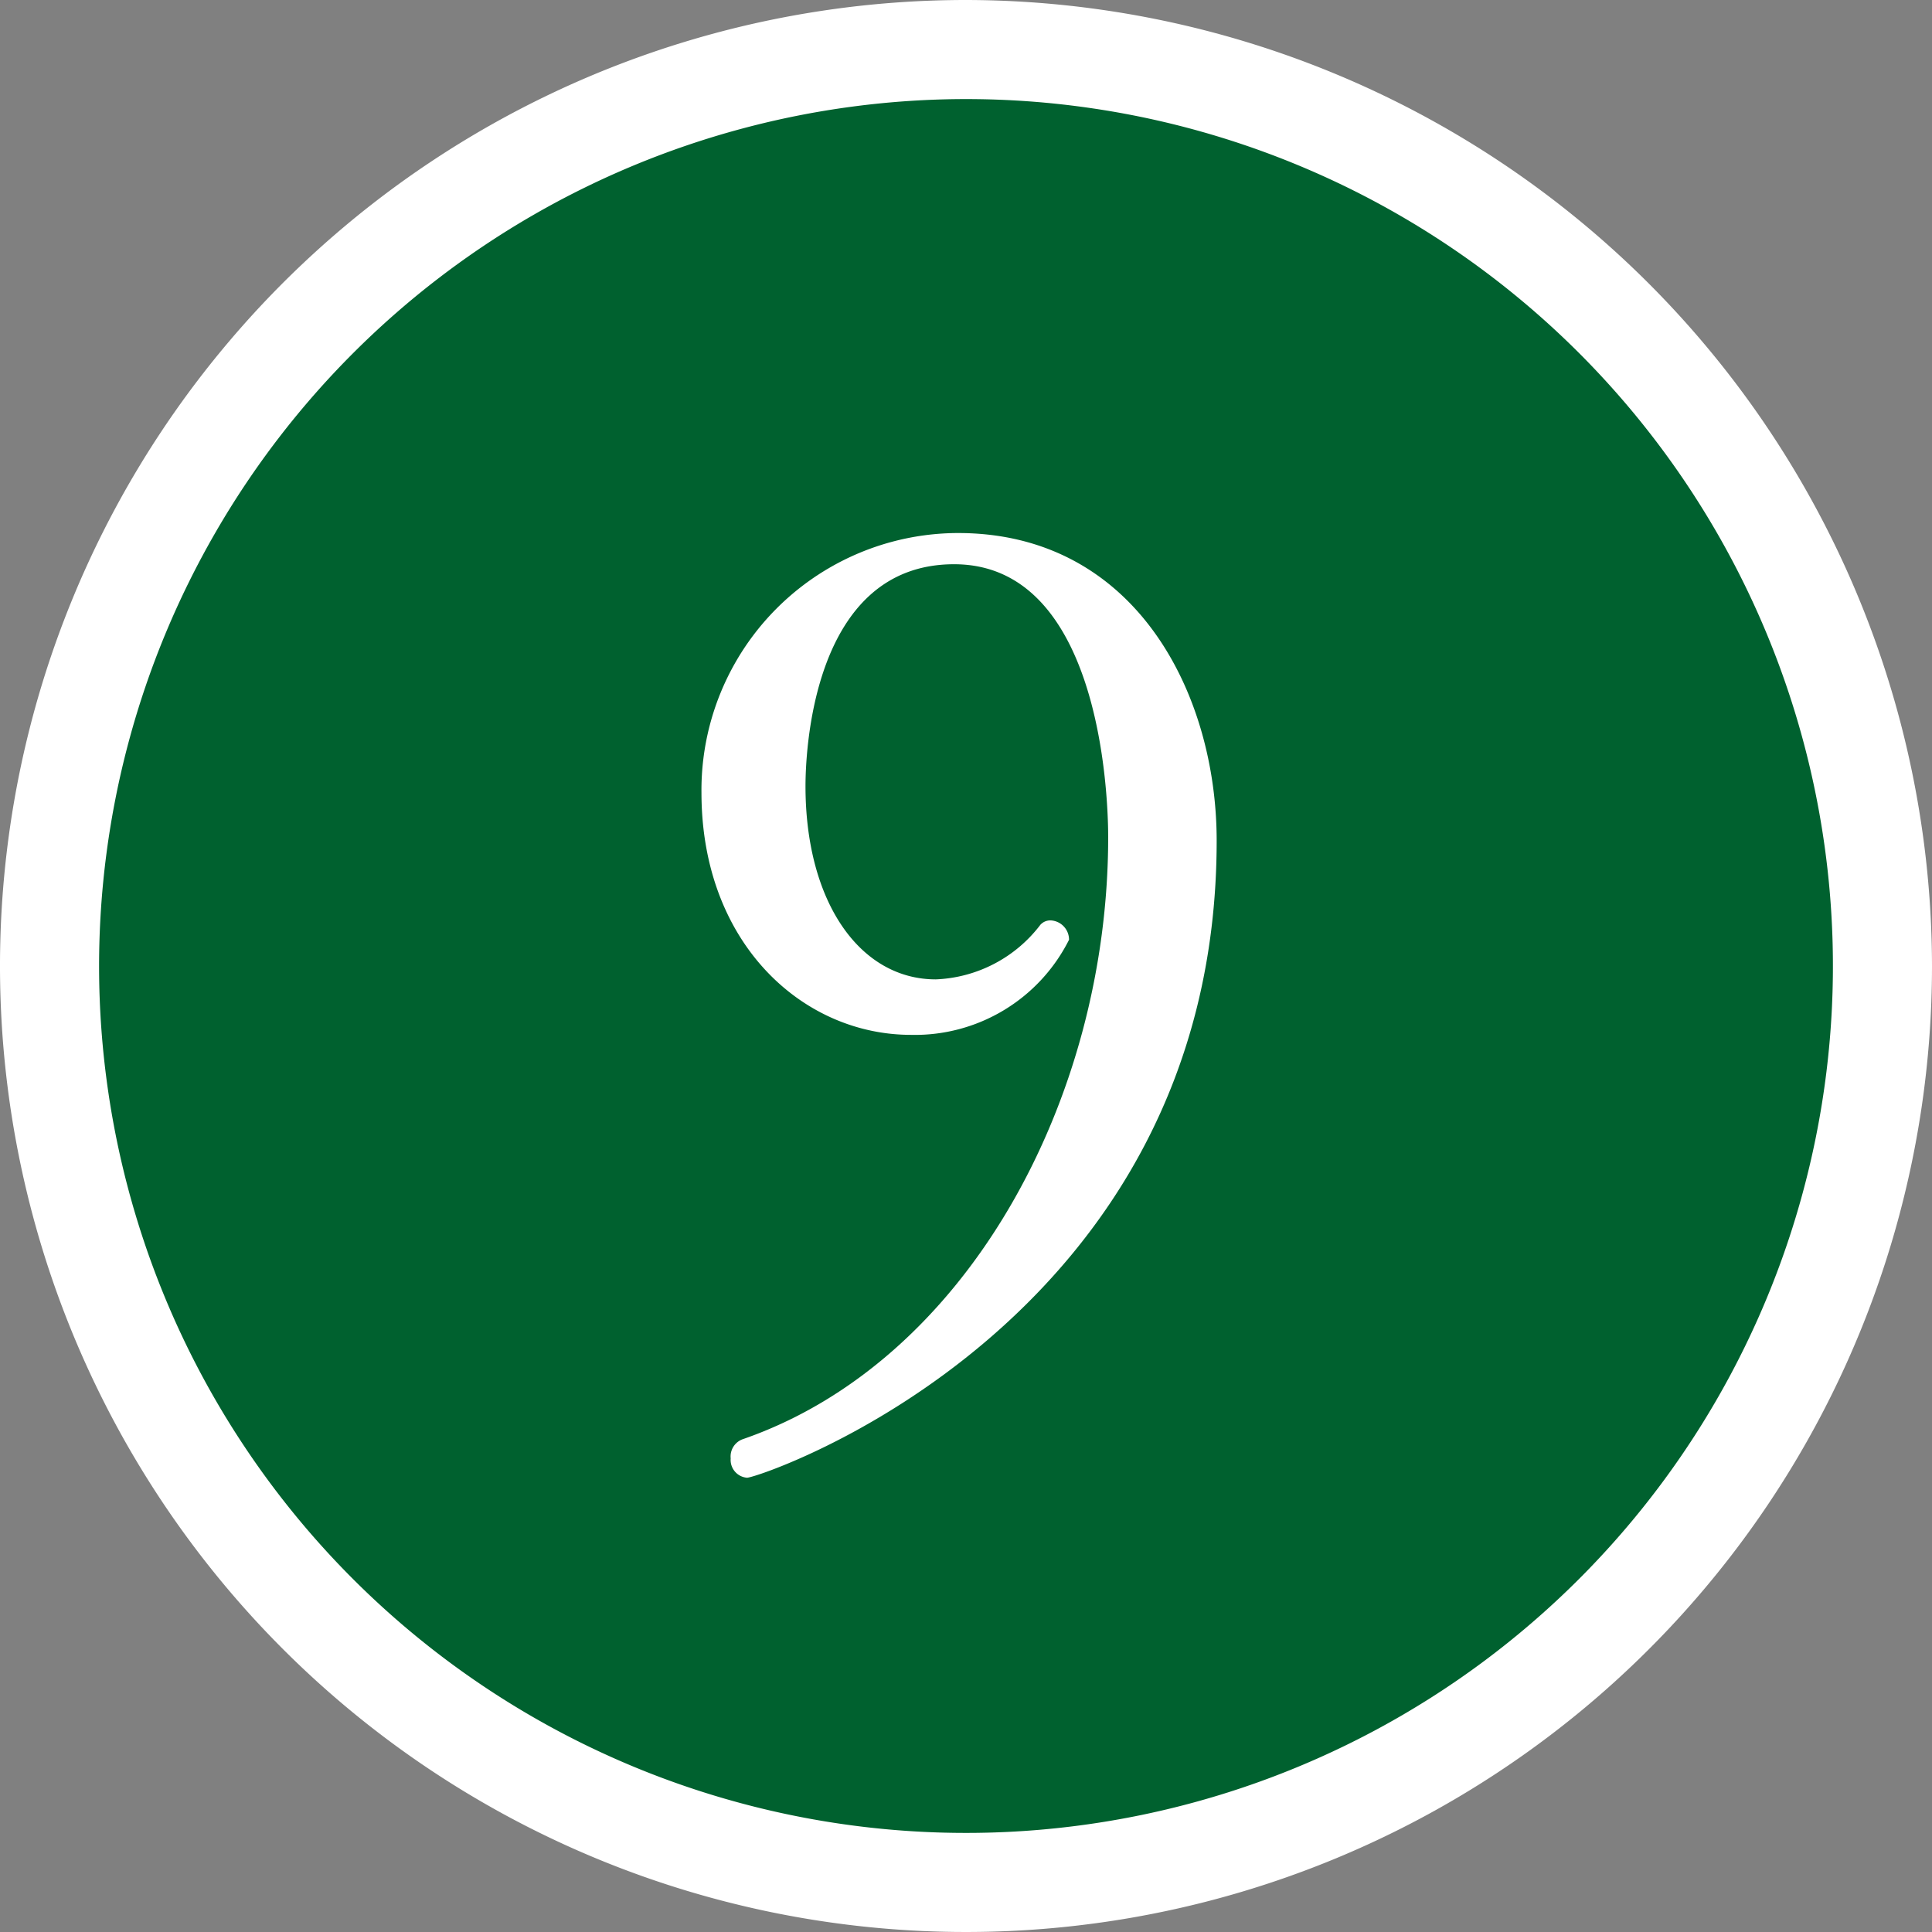 <svg viewBox="0 0 39 39" xmlns="http://www.w3.org/2000/svg"><rect x="0" y="0" width="39" height="39" fill="#808080" stroke="none"/><circle cx="19.5" cy="19.5" fill="#00612f" r="18.5"/><g fill="#fff"><path d="m19.5 2a17.5 17.5 0 1 1 -17.5 17.5 17.51 17.51 0 0 1 17.5-17.5m0-2a19.5 19.5 0 1 0 19.5 19.5 19.53 19.53 0 0 0 -19.5-19.5z"/><path d="m14.75 29.44a.37.37 0 0 1 .25-.39c4.5-1.56 7.37-6.84 7.37-12.15 0-1-.21-5.51-3.11-5.51s-3 3.9-3 4.48c0 2.34 1.1 3.9 2.63 3.9a2.79 2.79 0 0 0 2.11-1.1.27.27 0 0 1 .22-.09.39.39 0 0 1 .36.39 3.48 3.48 0 0 1 -3.19 1.92c-2.19 0-4.23-1.85-4.23-4.89a5.19 5.19 0 0 1 5.18-5.24c3.58 0 5.22 3.24 5.22 6.21 0 9.76-9.21 12.86-9.48 12.86a.36.36 0 0 1 -.33-.39z"/></g></svg>